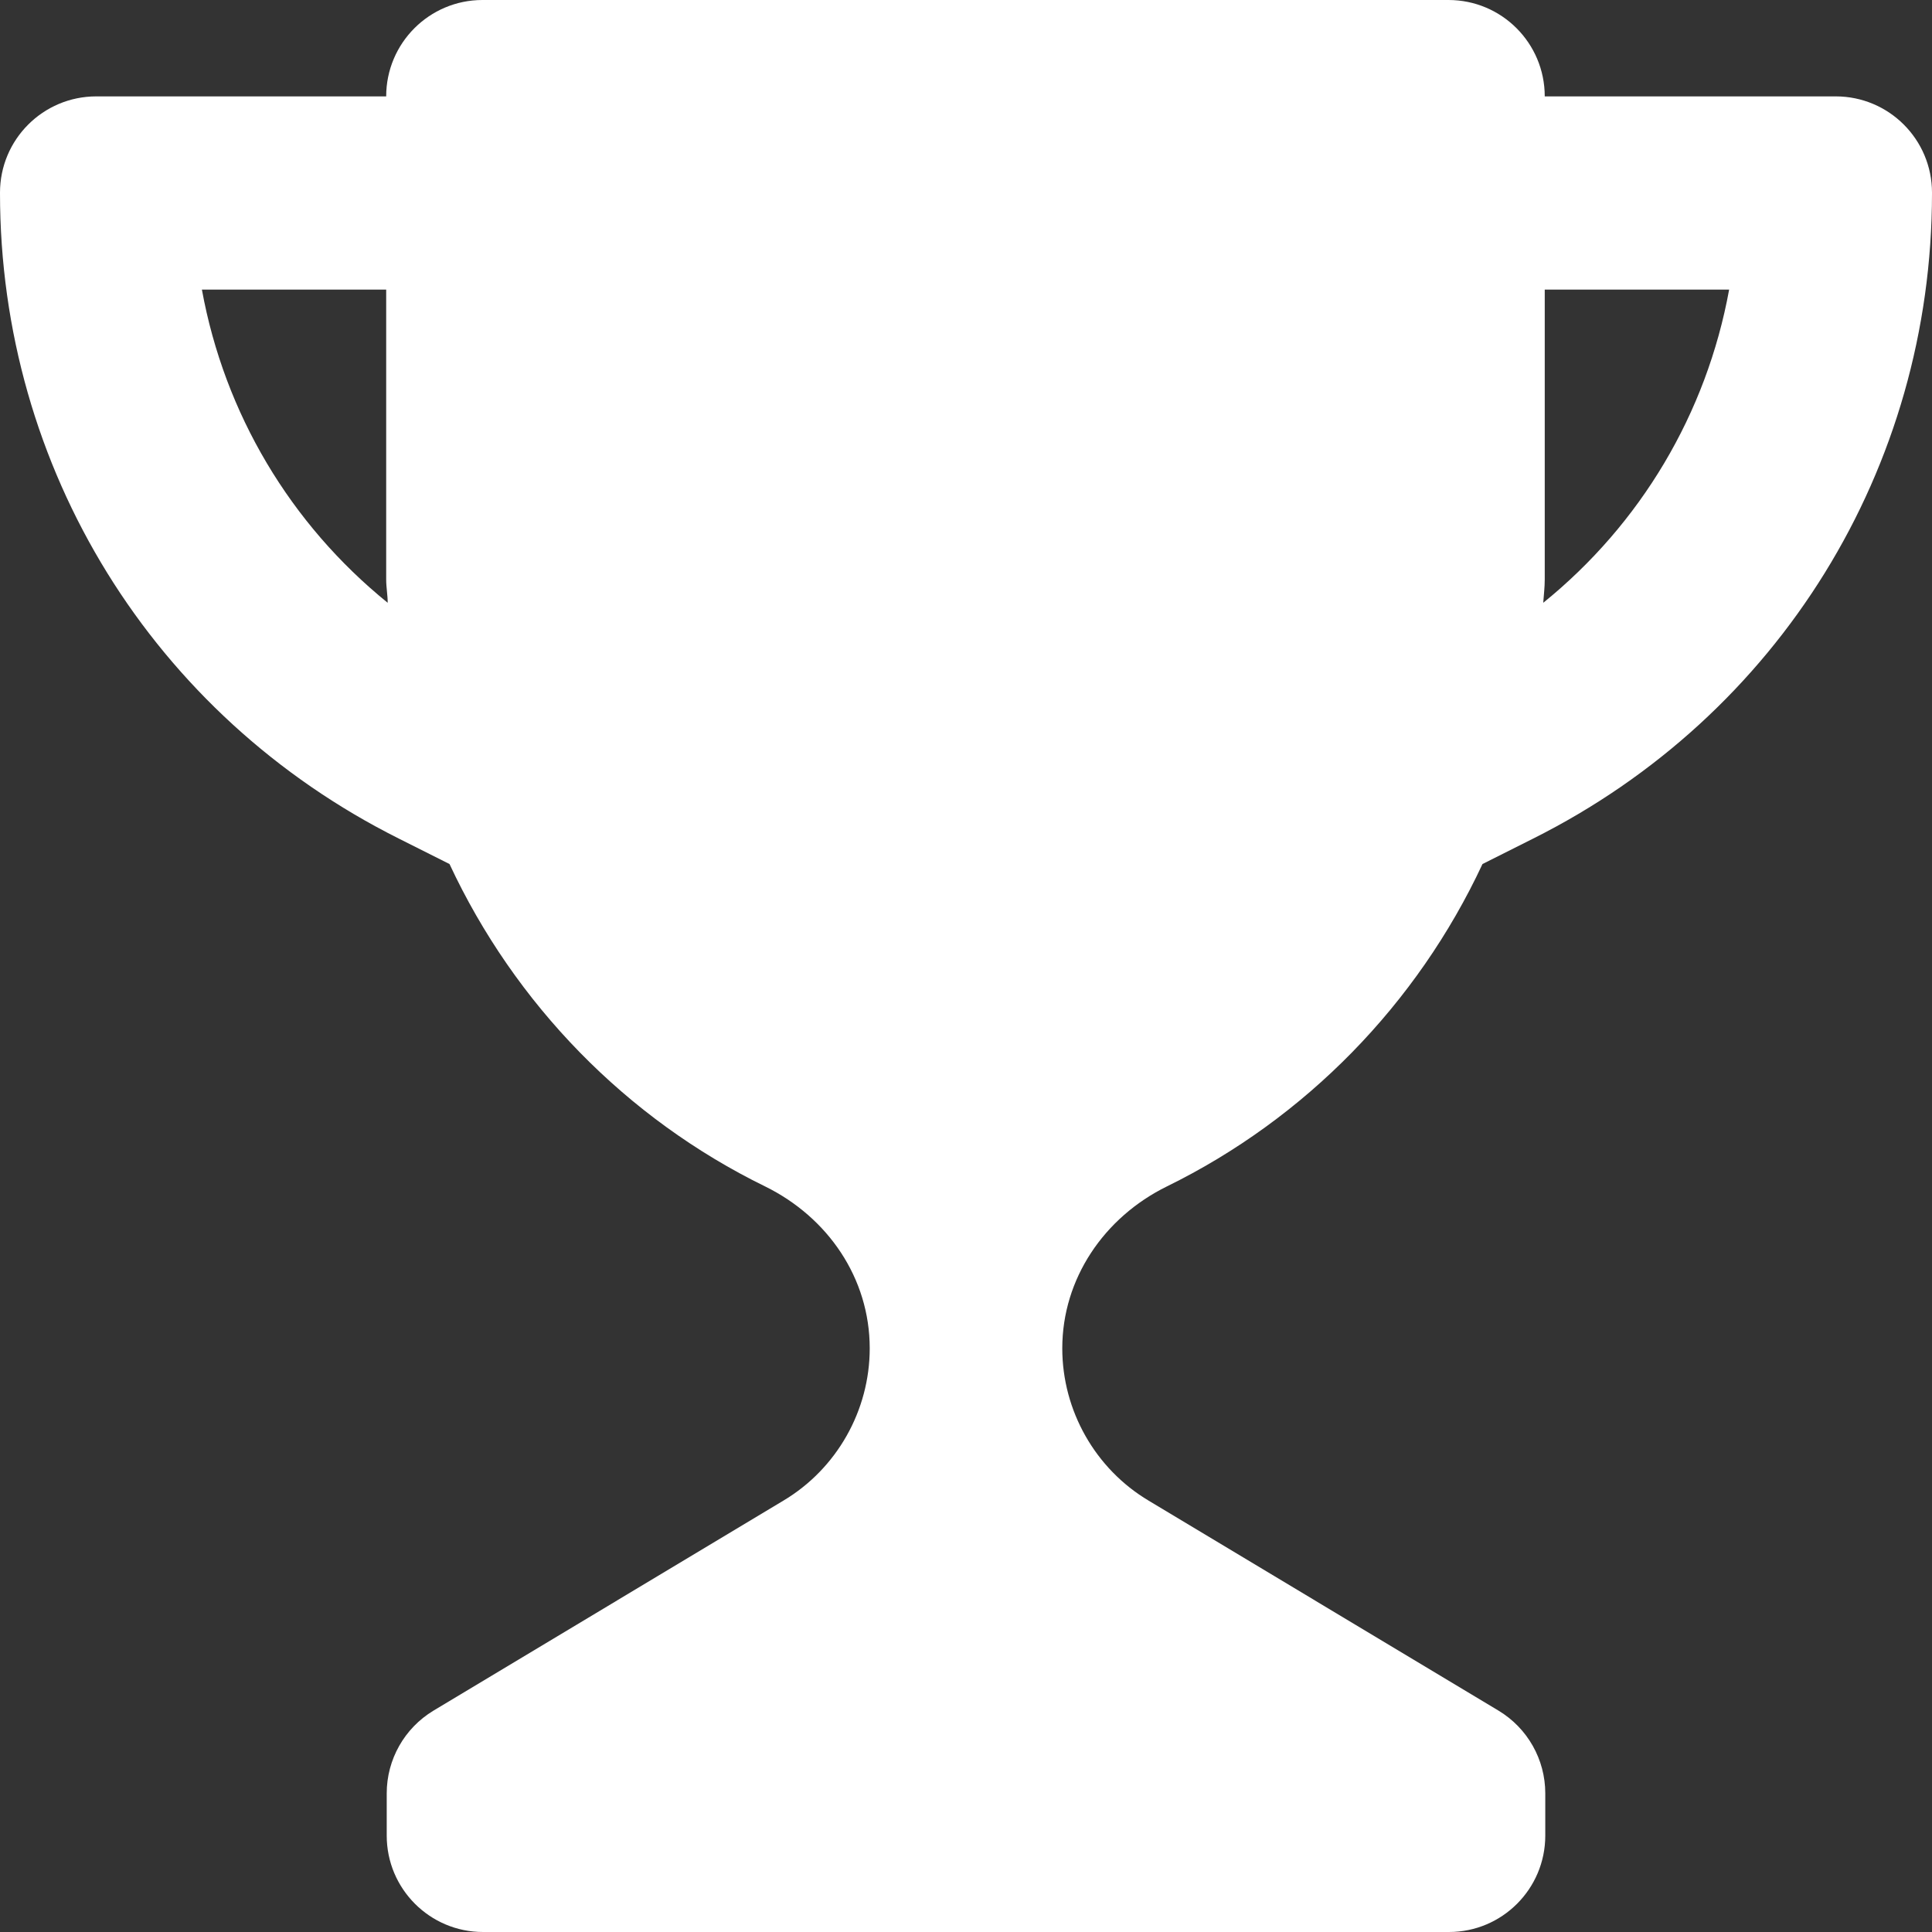 <?xml version="1.0" encoding="utf-8"?>
<svg xmlns="http://www.w3.org/2000/svg" fill="none" height="100%" overflow="visible" preserveAspectRatio="none" style="display: block;" viewBox="0 0 18 18" width="100%">
<rect x="0" y="0" width="18" height="18" fill="#333333" stroke="none"/>
<path d="M14.392 0.898C14.392 0.402 13.991 0 13.495 0H4.495C4 0 3.598 0.402 3.598 0.898L0.897 0.898C0.402 0.898 0 1.299 0 1.795V1.8C0 4.363 1.425 6.667 3.718 7.814L4.188 8.05C4.797 9.355 5.834 10.421 7.129 11.054C7.714 11.342 8.103 11.909 8.103 12.562C8.103 13.142 7.796 13.685 7.297 13.982L4.038 15.938C3.768 16.101 3.603 16.393 3.603 16.708V17.102C3.603 17.598 4.005 18 4.5 18H13.5C13.995 18 14.397 17.598 14.397 17.102V16.708C14.397 16.393 14.232 16.101 13.962 15.938L10.703 13.982C10.204 13.685 9.897 13.142 9.897 12.562C9.897 11.914 10.286 11.342 10.871 11.054C12.162 10.421 13.203 9.355 13.812 8.05L14.282 7.814C16.575 6.667 18 4.363 18 1.8V1.795C18 1.299 17.598 0.898 17.103 0.898H14.392ZM1.881 2.698H3.598V5.4C3.598 5.472 3.612 5.544 3.612 5.616C2.706 4.882 2.092 3.854 1.881 2.698ZM14.378 5.616C14.383 5.544 14.392 5.472 14.392 5.4V2.698H16.11C15.899 3.854 15.285 4.882 14.378 5.616Z" fill="white" id="icon"/>
</svg>